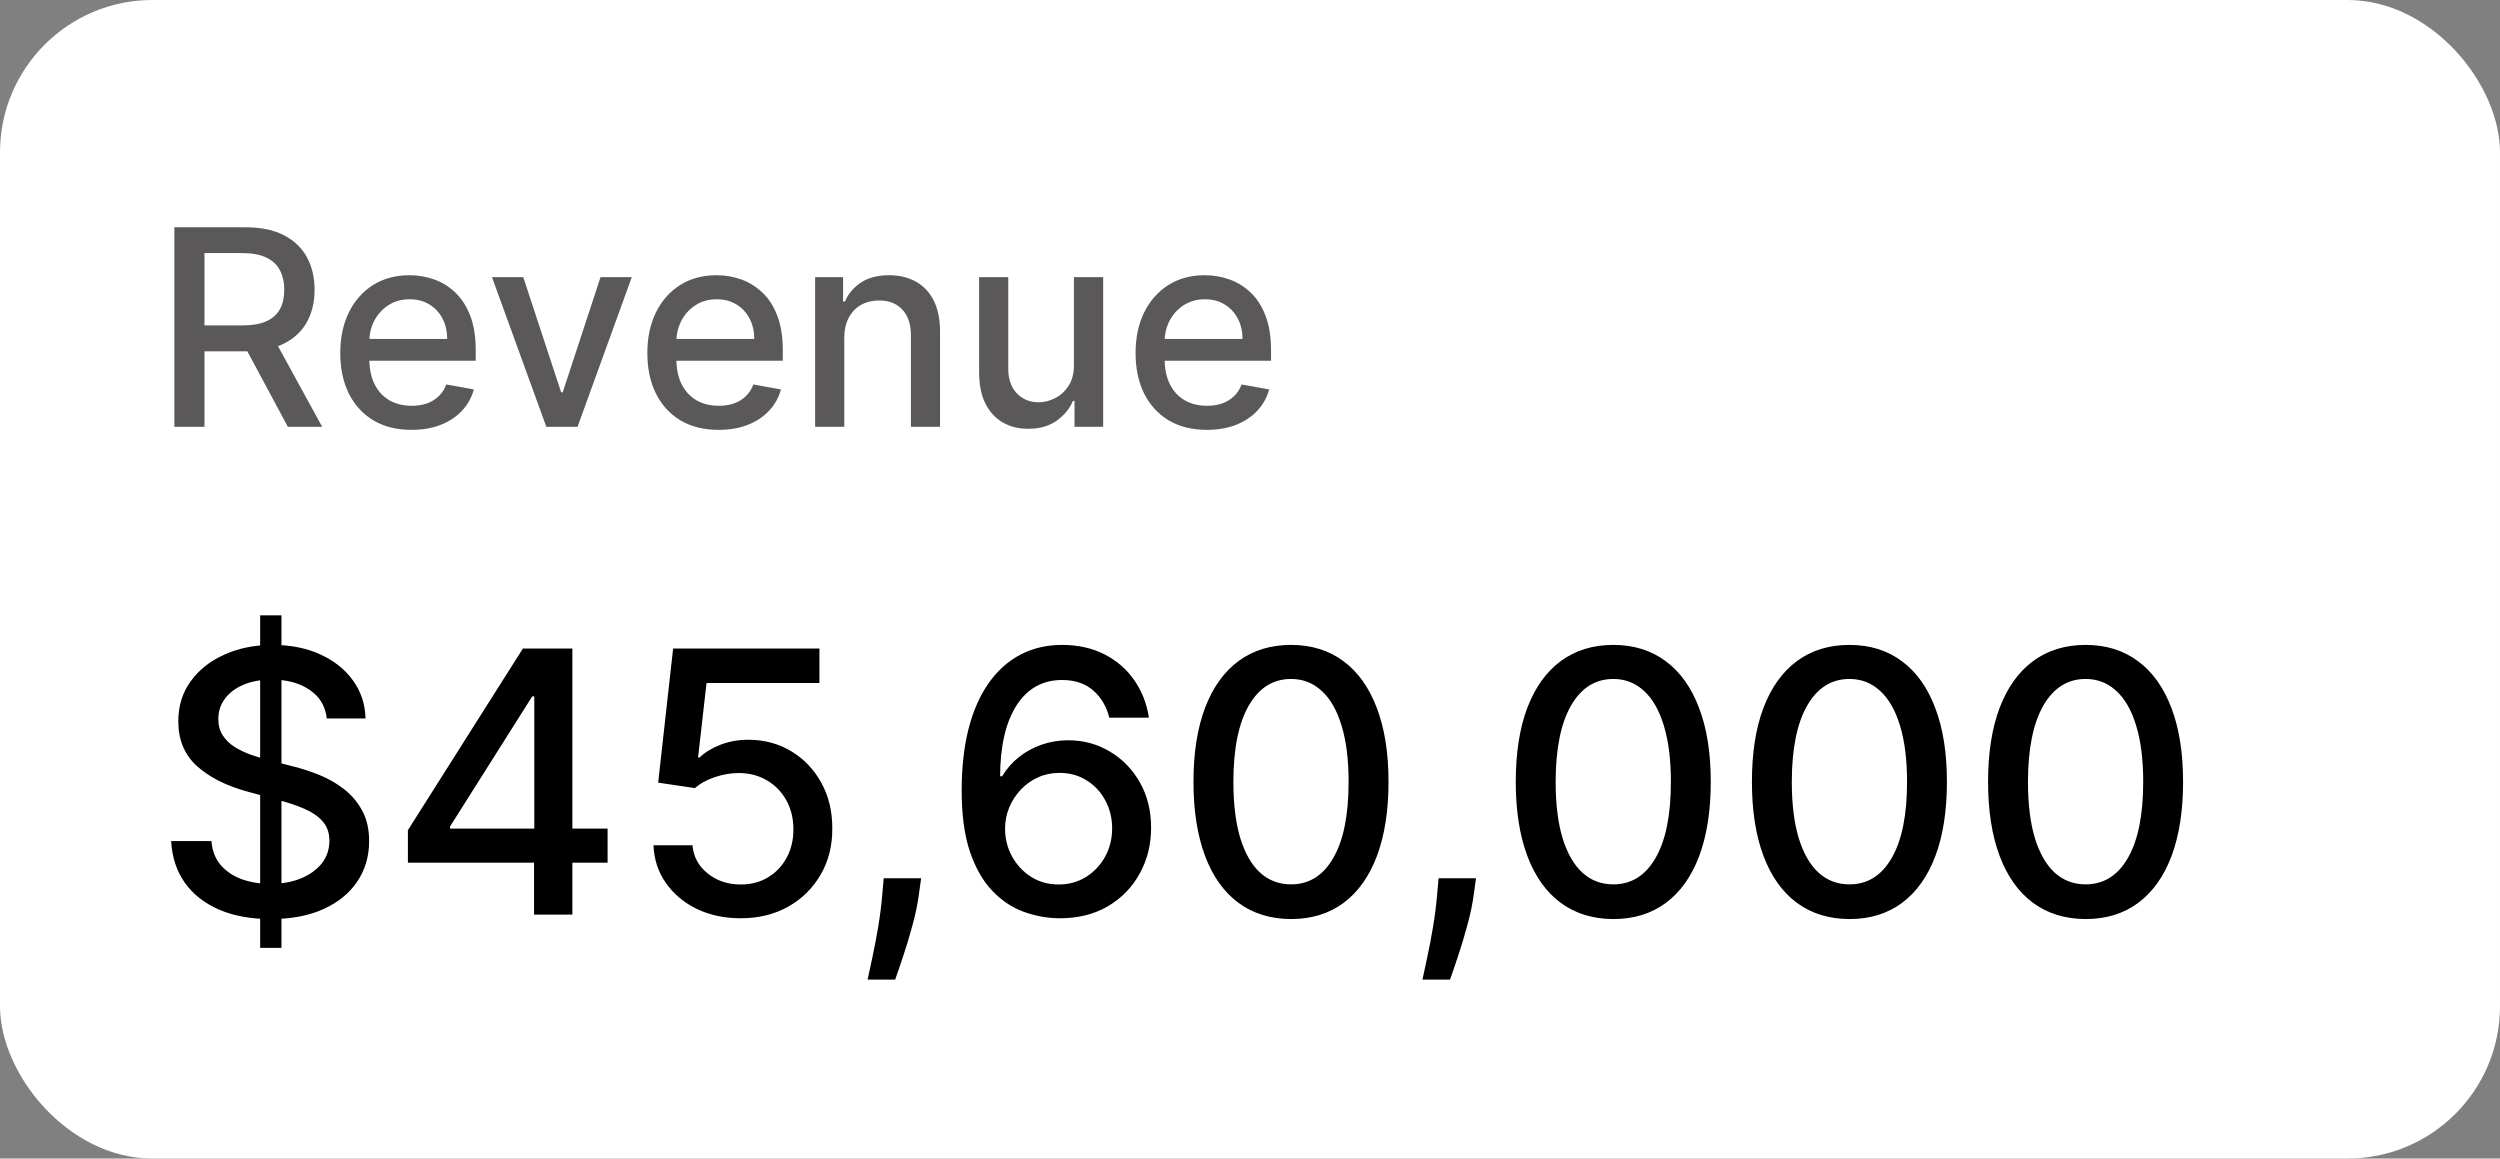 <svg width="82" height="38" viewBox="0 0 82 38" fill="none" xmlns="http://www.w3.org/2000/svg">
<rect x="0" y="0" width="82" height="38" fill="#808080" stroke="none"/>
<rect width="82" height="38" rx="5" fill="white"/>
<path d="M5.719 14V7.455H8.052C8.559 7.455 8.98 7.542 9.315 7.717C9.651 7.891 9.903 8.133 10.069 8.442C10.235 8.749 10.318 9.104 10.318 9.506C10.318 9.907 10.234 10.26 10.066 10.564C9.899 10.867 9.648 11.102 9.311 11.271C8.977 11.439 8.556 11.523 8.049 11.523H6.282V10.673H7.96C8.279 10.673 8.539 10.627 8.739 10.536C8.942 10.444 9.09 10.311 9.184 10.136C9.277 9.961 9.324 9.751 9.324 9.506C9.324 9.259 9.276 9.045 9.18 8.864C9.087 8.683 8.939 8.544 8.736 8.449C8.536 8.351 8.273 8.301 7.947 8.301H6.707V14H5.719ZM8.95 11.047L10.568 14H9.442L7.857 11.047H8.95ZM13.497 14.099C13.014 14.099 12.597 13.996 12.248 13.789C11.9 13.58 11.632 13.287 11.442 12.91C11.255 12.531 11.161 12.087 11.161 11.577C11.161 11.075 11.255 10.631 11.442 10.248C11.632 9.864 11.896 9.565 12.235 9.35C12.576 9.135 12.974 9.027 13.43 9.027C13.707 9.027 13.976 9.073 14.236 9.164C14.496 9.256 14.729 9.4 14.936 9.596C15.142 9.792 15.305 10.046 15.425 10.36C15.544 10.671 15.604 11.049 15.604 11.494V11.833H11.701V11.117H14.667C14.667 10.866 14.616 10.643 14.514 10.449C14.412 10.253 14.268 10.099 14.082 9.986C13.899 9.873 13.684 9.816 13.437 9.816C13.168 9.816 12.934 9.882 12.734 10.015C12.535 10.145 12.382 10.315 12.273 10.526C12.167 10.735 12.114 10.962 12.114 11.207V11.766C12.114 12.094 12.171 12.373 12.286 12.603C12.403 12.834 12.566 13.009 12.775 13.131C12.984 13.25 13.228 13.31 13.507 13.31C13.688 13.31 13.853 13.284 14.002 13.233C14.152 13.18 14.28 13.101 14.389 12.996C14.498 12.892 14.581 12.763 14.638 12.61L15.543 12.773C15.47 13.039 15.341 13.272 15.153 13.473C14.968 13.671 14.734 13.825 14.453 13.936C14.174 14.045 13.855 14.099 13.497 14.099ZM20.723 9.091L18.943 14H17.92L16.137 9.091H17.163L18.406 12.869H18.457L19.697 9.091H20.723ZM23.57 14.099C23.086 14.099 22.669 13.996 22.32 13.789C21.973 13.58 21.704 13.287 21.515 12.91C21.327 12.531 21.233 12.087 21.233 11.577C21.233 11.075 21.327 10.631 21.515 10.248C21.704 9.864 21.968 9.565 22.307 9.35C22.648 9.135 23.047 9.027 23.503 9.027C23.78 9.027 24.048 9.073 24.308 9.164C24.568 9.256 24.801 9.4 25.008 9.596C25.215 9.792 25.378 10.046 25.497 10.36C25.616 10.671 25.676 11.049 25.676 11.494V11.833H21.773V11.117H24.739C24.739 10.866 24.688 10.643 24.586 10.449C24.484 10.253 24.34 10.099 24.155 9.986C23.971 9.873 23.756 9.816 23.509 9.816C23.241 9.816 23.006 9.882 22.806 10.015C22.608 10.145 22.454 10.315 22.346 10.526C22.239 10.735 22.186 10.962 22.186 11.207V11.766C22.186 12.094 22.243 12.373 22.358 12.603C22.476 12.834 22.639 13.009 22.847 13.131C23.056 13.25 23.3 13.31 23.579 13.31C23.76 13.31 23.925 13.284 24.075 13.233C24.224 13.18 24.353 13.101 24.461 12.996C24.57 12.892 24.653 12.763 24.711 12.61L25.615 12.773C25.543 13.039 25.413 13.272 25.225 13.473C25.04 13.671 24.807 13.825 24.525 13.936C24.246 14.045 23.928 14.099 23.57 14.099ZM27.692 11.085V14H26.736V9.091H27.653V9.89H27.714C27.827 9.63 28.004 9.421 28.245 9.263C28.488 9.106 28.793 9.027 29.162 9.027C29.496 9.027 29.789 9.097 30.041 9.238C30.292 9.376 30.487 9.583 30.626 9.858C30.764 10.133 30.834 10.473 30.834 10.877V14H29.878V10.992C29.878 10.637 29.785 10.359 29.6 10.158C29.414 9.956 29.16 9.855 28.836 9.855C28.614 9.855 28.417 9.903 28.245 9.999C28.074 10.095 27.939 10.235 27.839 10.421C27.741 10.604 27.692 10.825 27.692 11.085ZM35.225 11.964V9.091H36.184V14H35.244V13.15H35.193C35.08 13.412 34.899 13.63 34.65 13.805C34.402 13.978 34.094 14.064 33.726 14.064C33.41 14.064 33.131 13.995 32.889 13.856C32.648 13.716 32.458 13.508 32.32 13.233C32.183 12.958 32.115 12.618 32.115 12.213V9.091H33.071V12.098C33.071 12.433 33.163 12.699 33.349 12.897C33.534 13.095 33.775 13.195 34.071 13.195C34.25 13.195 34.428 13.15 34.605 13.06C34.784 12.971 34.932 12.836 35.049 12.655C35.168 12.473 35.227 12.243 35.225 11.964ZM39.583 14.099C39.1 14.099 38.683 13.996 38.334 13.789C37.986 13.58 37.718 13.287 37.528 12.91C37.341 12.531 37.247 12.087 37.247 11.577C37.247 11.075 37.341 10.631 37.528 10.248C37.718 9.864 37.982 9.565 38.321 9.35C38.662 9.135 39.06 9.027 39.516 9.027C39.793 9.027 40.062 9.073 40.322 9.164C40.582 9.256 40.815 9.4 41.022 9.596C41.228 9.792 41.391 10.046 41.511 10.36C41.63 10.671 41.69 11.049 41.69 11.494V11.833H37.787V11.117H40.753C40.753 10.866 40.702 10.643 40.6 10.449C40.497 10.253 40.354 10.099 40.168 9.986C39.985 9.873 39.77 9.816 39.523 9.816C39.254 9.816 39.02 9.882 38.819 10.015C38.621 10.145 38.468 10.315 38.359 10.526C38.253 10.735 38.2 10.962 38.2 11.207V11.766C38.2 12.094 38.257 12.373 38.372 12.603C38.489 12.834 38.652 13.009 38.861 13.131C39.07 13.25 39.314 13.31 39.593 13.31C39.774 13.31 39.939 13.284 40.088 13.233C40.237 13.18 40.366 13.101 40.475 12.996C40.584 12.892 40.667 12.763 40.724 12.61L41.629 12.773C41.556 13.039 41.426 13.272 41.239 13.473C41.053 13.671 40.82 13.825 40.539 13.936C40.26 14.045 39.941 14.099 39.583 14.099Z" fill="#5A5858"/>
<path d="M8.533 31.091V20.182H9.232V31.091H8.533ZM10.719 23.565C10.673 23.162 10.486 22.849 10.156 22.628C9.827 22.403 9.412 22.291 8.912 22.291C8.554 22.291 8.244 22.348 7.983 22.462C7.722 22.572 7.518 22.726 7.374 22.922C7.232 23.115 7.161 23.335 7.161 23.582C7.161 23.79 7.209 23.969 7.305 24.119C7.405 24.27 7.534 24.396 7.693 24.499C7.855 24.598 8.028 24.682 8.213 24.75C8.398 24.815 8.575 24.869 8.746 24.912L9.598 25.134C9.876 25.202 10.162 25.294 10.454 25.41C10.747 25.527 11.018 25.68 11.268 25.871C11.518 26.061 11.72 26.297 11.874 26.578C12.03 26.859 12.108 27.196 12.108 27.588C12.108 28.082 11.98 28.521 11.724 28.905C11.472 29.288 11.104 29.591 10.621 29.812C10.141 30.034 9.56 30.145 8.878 30.145C8.224 30.145 7.659 30.041 7.182 29.834C6.705 29.626 6.331 29.332 6.061 28.952C5.791 28.568 5.642 28.114 5.614 27.588H6.935C6.96 27.903 7.062 28.166 7.241 28.376C7.423 28.584 7.655 28.739 7.936 28.841C8.22 28.94 8.531 28.99 8.869 28.99C9.241 28.99 9.572 28.932 9.862 28.815C10.155 28.696 10.385 28.531 10.553 28.321C10.72 28.108 10.804 27.859 10.804 27.575C10.804 27.317 10.73 27.105 10.582 26.94C10.438 26.776 10.24 26.639 9.99 26.531C9.743 26.423 9.463 26.328 9.151 26.246L8.119 25.965C7.42 25.774 6.866 25.494 6.457 25.125C6.051 24.756 5.848 24.267 5.848 23.659C5.848 23.156 5.984 22.717 6.257 22.342C6.53 21.967 6.899 21.676 7.365 21.469C7.831 21.259 8.357 21.153 8.942 21.153C9.533 21.153 10.054 21.257 10.506 21.465C10.96 21.672 11.318 21.957 11.579 22.321C11.841 22.682 11.977 23.097 11.989 23.565H10.719ZM13.379 28.296V27.23L17.15 21.273H17.99V22.841H17.457L14.76 27.111V27.179H19.929V28.296H13.379ZM17.517 30V27.972L17.525 27.486V21.273H18.774V30H17.517ZM24.294 30.119C23.76 30.119 23.28 30.017 22.854 29.812C22.431 29.605 22.093 29.321 21.84 28.96C21.587 28.599 21.452 28.188 21.435 27.724H22.713C22.745 28.099 22.911 28.408 23.212 28.649C23.513 28.891 23.874 29.011 24.294 29.011C24.63 29.011 24.927 28.935 25.185 28.781C25.446 28.625 25.651 28.41 25.799 28.138C25.949 27.865 26.024 27.554 26.024 27.204C26.024 26.849 25.948 26.533 25.794 26.254C25.641 25.976 25.429 25.757 25.159 25.598C24.892 25.439 24.586 25.358 24.239 25.355C23.975 25.355 23.709 25.401 23.442 25.491C23.175 25.582 22.959 25.702 22.794 25.849L21.588 25.671L22.078 21.273H26.877V22.402H23.174L22.897 24.844H22.948C23.118 24.679 23.344 24.541 23.625 24.43C23.909 24.32 24.213 24.264 24.537 24.264C25.069 24.264 25.541 24.391 25.956 24.643C26.374 24.896 26.702 25.241 26.941 25.679C27.182 26.114 27.302 26.614 27.299 27.179C27.302 27.744 27.174 28.249 26.915 28.692C26.659 29.135 26.304 29.484 25.85 29.74C25.398 29.993 24.88 30.119 24.294 30.119ZM30.213 28.807L30.149 29.271C30.107 29.612 30.034 29.967 29.932 30.337C29.833 30.709 29.729 31.054 29.621 31.372C29.516 31.69 29.429 31.943 29.361 32.131H28.458C28.495 31.954 28.546 31.716 28.611 31.415C28.677 31.116 28.74 30.783 28.803 30.413C28.865 30.044 28.912 29.668 28.944 29.284L28.986 28.807H30.213ZM34.726 30.119C34.337 30.114 33.953 30.043 33.576 29.906C33.201 29.77 32.86 29.543 32.553 29.224C32.246 28.906 32 28.479 31.816 27.942C31.634 27.405 31.543 26.734 31.543 25.93C31.543 25.169 31.618 24.493 31.769 23.902C31.922 23.311 32.142 22.812 32.429 22.406C32.716 21.997 33.063 21.686 33.469 21.473C33.875 21.26 34.331 21.153 34.837 21.153C35.357 21.153 35.819 21.256 36.222 21.46C36.625 21.665 36.952 21.947 37.202 22.308C37.455 22.669 37.615 23.079 37.684 23.54H36.384C36.296 23.176 36.121 22.879 35.86 22.649C35.598 22.419 35.258 22.304 34.837 22.304C34.198 22.304 33.699 22.582 33.341 23.139C32.986 23.696 32.807 24.47 32.804 25.462H32.868C33.019 25.215 33.203 25.004 33.422 24.831C33.644 24.655 33.891 24.52 34.164 24.426C34.439 24.329 34.729 24.281 35.033 24.281C35.539 24.281 35.996 24.405 36.405 24.652C36.817 24.896 37.145 25.234 37.39 25.666C37.634 26.098 37.756 26.592 37.756 27.149C37.756 27.706 37.63 28.21 37.377 28.662C37.127 29.114 36.775 29.472 36.32 29.736C35.865 29.997 35.334 30.125 34.726 30.119ZM34.722 29.011C35.057 29.011 35.357 28.929 35.621 28.764C35.885 28.599 36.094 28.378 36.248 28.099C36.401 27.821 36.478 27.51 36.478 27.166C36.478 26.831 36.402 26.526 36.252 26.25C36.104 25.974 35.9 25.756 35.638 25.594C35.38 25.432 35.084 25.351 34.752 25.351C34.499 25.351 34.265 25.399 34.049 25.496C33.836 25.592 33.648 25.726 33.486 25.896C33.324 26.067 33.196 26.263 33.103 26.484C33.012 26.703 32.966 26.935 32.966 27.179C32.966 27.506 33.041 27.808 33.192 28.087C33.346 28.365 33.554 28.59 33.819 28.76C34.086 28.928 34.387 29.011 34.722 29.011ZM42.347 30.145C41.673 30.142 41.098 29.965 40.621 29.612C40.144 29.26 39.778 28.747 39.526 28.074C39.273 27.401 39.146 26.59 39.146 25.641C39.146 24.695 39.273 23.886 39.526 23.216C39.781 22.546 40.148 22.034 40.625 21.682C41.105 21.329 41.679 21.153 42.347 21.153C43.014 21.153 43.587 21.331 44.064 21.686C44.541 22.038 44.906 22.55 45.159 23.22C45.415 23.888 45.543 24.695 45.543 25.641C45.543 26.592 45.416 27.405 45.163 28.078C44.91 28.749 44.545 29.261 44.068 29.616C43.591 29.969 43.017 30.145 42.347 30.145ZM42.347 29.007C42.938 29.007 43.399 28.719 43.731 28.142C44.067 27.565 44.234 26.732 44.234 25.641C44.234 24.916 44.158 24.304 44.004 23.804C43.854 23.301 43.636 22.921 43.352 22.662C43.071 22.401 42.736 22.27 42.347 22.27C41.758 22.27 41.297 22.56 40.962 23.139C40.626 23.719 40.457 24.553 40.455 25.641C40.455 26.368 40.53 26.983 40.68 27.486C40.834 27.986 41.051 28.365 41.332 28.624C41.614 28.879 41.952 29.007 42.347 29.007ZM48.413 28.807L48.349 29.271C48.306 29.612 48.234 29.967 48.131 30.337C48.032 30.709 47.928 31.054 47.82 31.372C47.715 31.69 47.629 31.943 47.56 32.131H46.657C46.694 31.954 46.745 31.716 46.81 31.415C46.876 31.116 46.94 30.783 47.002 30.413C47.065 30.044 47.111 29.668 47.143 29.284L47.185 28.807H48.413ZM52.917 30.145C52.244 30.142 51.668 29.965 51.191 29.612C50.714 29.26 50.349 28.747 50.096 28.074C49.843 27.401 49.717 26.59 49.717 25.641C49.717 24.695 49.843 23.886 50.096 23.216C50.352 22.546 50.718 22.034 51.195 21.682C51.675 21.329 52.249 21.153 52.917 21.153C53.584 21.153 54.157 21.331 54.634 21.686C55.111 22.038 55.477 22.55 55.729 23.22C55.985 23.888 56.113 24.695 56.113 25.641C56.113 26.592 55.986 27.405 55.734 28.078C55.481 28.749 55.116 29.261 54.639 29.616C54.161 29.969 53.587 30.145 52.917 30.145ZM52.917 29.007C53.508 29.007 53.969 28.719 54.302 28.142C54.637 27.565 54.805 26.732 54.805 25.641C54.805 24.916 54.728 24.304 54.575 23.804C54.424 23.301 54.207 22.921 53.923 22.662C53.641 22.401 53.306 22.27 52.917 22.27C52.329 22.27 51.867 22.56 51.532 23.139C51.197 23.719 51.028 24.553 51.025 25.641C51.025 26.368 51.1 26.983 51.251 27.486C51.404 27.986 51.621 28.365 51.903 28.624C52.184 28.879 52.522 29.007 52.917 29.007ZM60.663 30.145C59.99 30.142 59.414 29.965 58.937 29.612C58.46 29.26 58.095 28.747 57.842 28.074C57.589 27.401 57.463 26.59 57.463 25.641C57.463 24.695 57.589 23.886 57.842 23.216C58.098 22.546 58.464 22.034 58.941 21.682C59.422 21.329 59.995 21.153 60.663 21.153C61.331 21.153 61.903 21.331 62.38 21.686C62.858 22.038 63.223 22.55 63.475 23.22C63.731 23.888 63.859 24.695 63.859 25.641C63.859 26.592 63.733 27.405 63.48 28.078C63.227 28.749 62.862 29.261 62.385 29.616C61.907 29.969 61.334 30.145 60.663 30.145ZM60.663 29.007C61.254 29.007 61.716 28.719 62.048 28.142C62.383 27.565 62.551 26.732 62.551 25.641C62.551 24.916 62.474 24.304 62.321 23.804C62.17 23.301 61.953 22.921 61.669 22.662C61.387 22.401 61.052 22.27 60.663 22.27C60.075 22.27 59.613 22.56 59.278 23.139C58.943 23.719 58.774 24.553 58.771 25.641C58.771 26.368 58.846 26.983 58.997 27.486C59.15 27.986 59.367 28.365 59.649 28.624C59.93 28.879 60.268 29.007 60.663 29.007ZM68.409 30.145C67.736 30.142 67.16 29.965 66.683 29.612C66.206 29.26 65.841 28.747 65.588 28.074C65.335 27.401 65.209 26.59 65.209 25.641C65.209 24.695 65.335 23.886 65.588 23.216C65.844 22.546 66.21 22.034 66.688 21.682C67.168 21.329 67.742 21.153 68.409 21.153C69.077 21.153 69.649 21.331 70.126 21.686C70.604 22.038 70.969 22.55 71.222 23.22C71.477 23.888 71.605 24.695 71.605 25.641C71.605 26.592 71.479 27.405 71.226 28.078C70.973 28.749 70.608 29.261 70.131 29.616C69.653 29.969 69.079 30.145 68.409 30.145ZM68.409 29.007C69 29.007 69.462 28.719 69.794 28.142C70.129 27.565 70.297 26.732 70.297 25.641C70.297 24.916 70.22 24.304 70.067 23.804C69.916 23.301 69.699 22.921 69.415 22.662C69.133 22.401 68.798 22.27 68.409 22.27C67.821 22.27 67.359 22.56 67.024 23.139C66.689 23.719 66.52 24.553 66.517 25.641C66.517 26.368 66.592 26.983 66.743 27.486C66.896 27.986 67.114 28.365 67.395 28.624C67.676 28.879 68.014 29.007 68.409 29.007Z" fill="black"/>
</svg>
